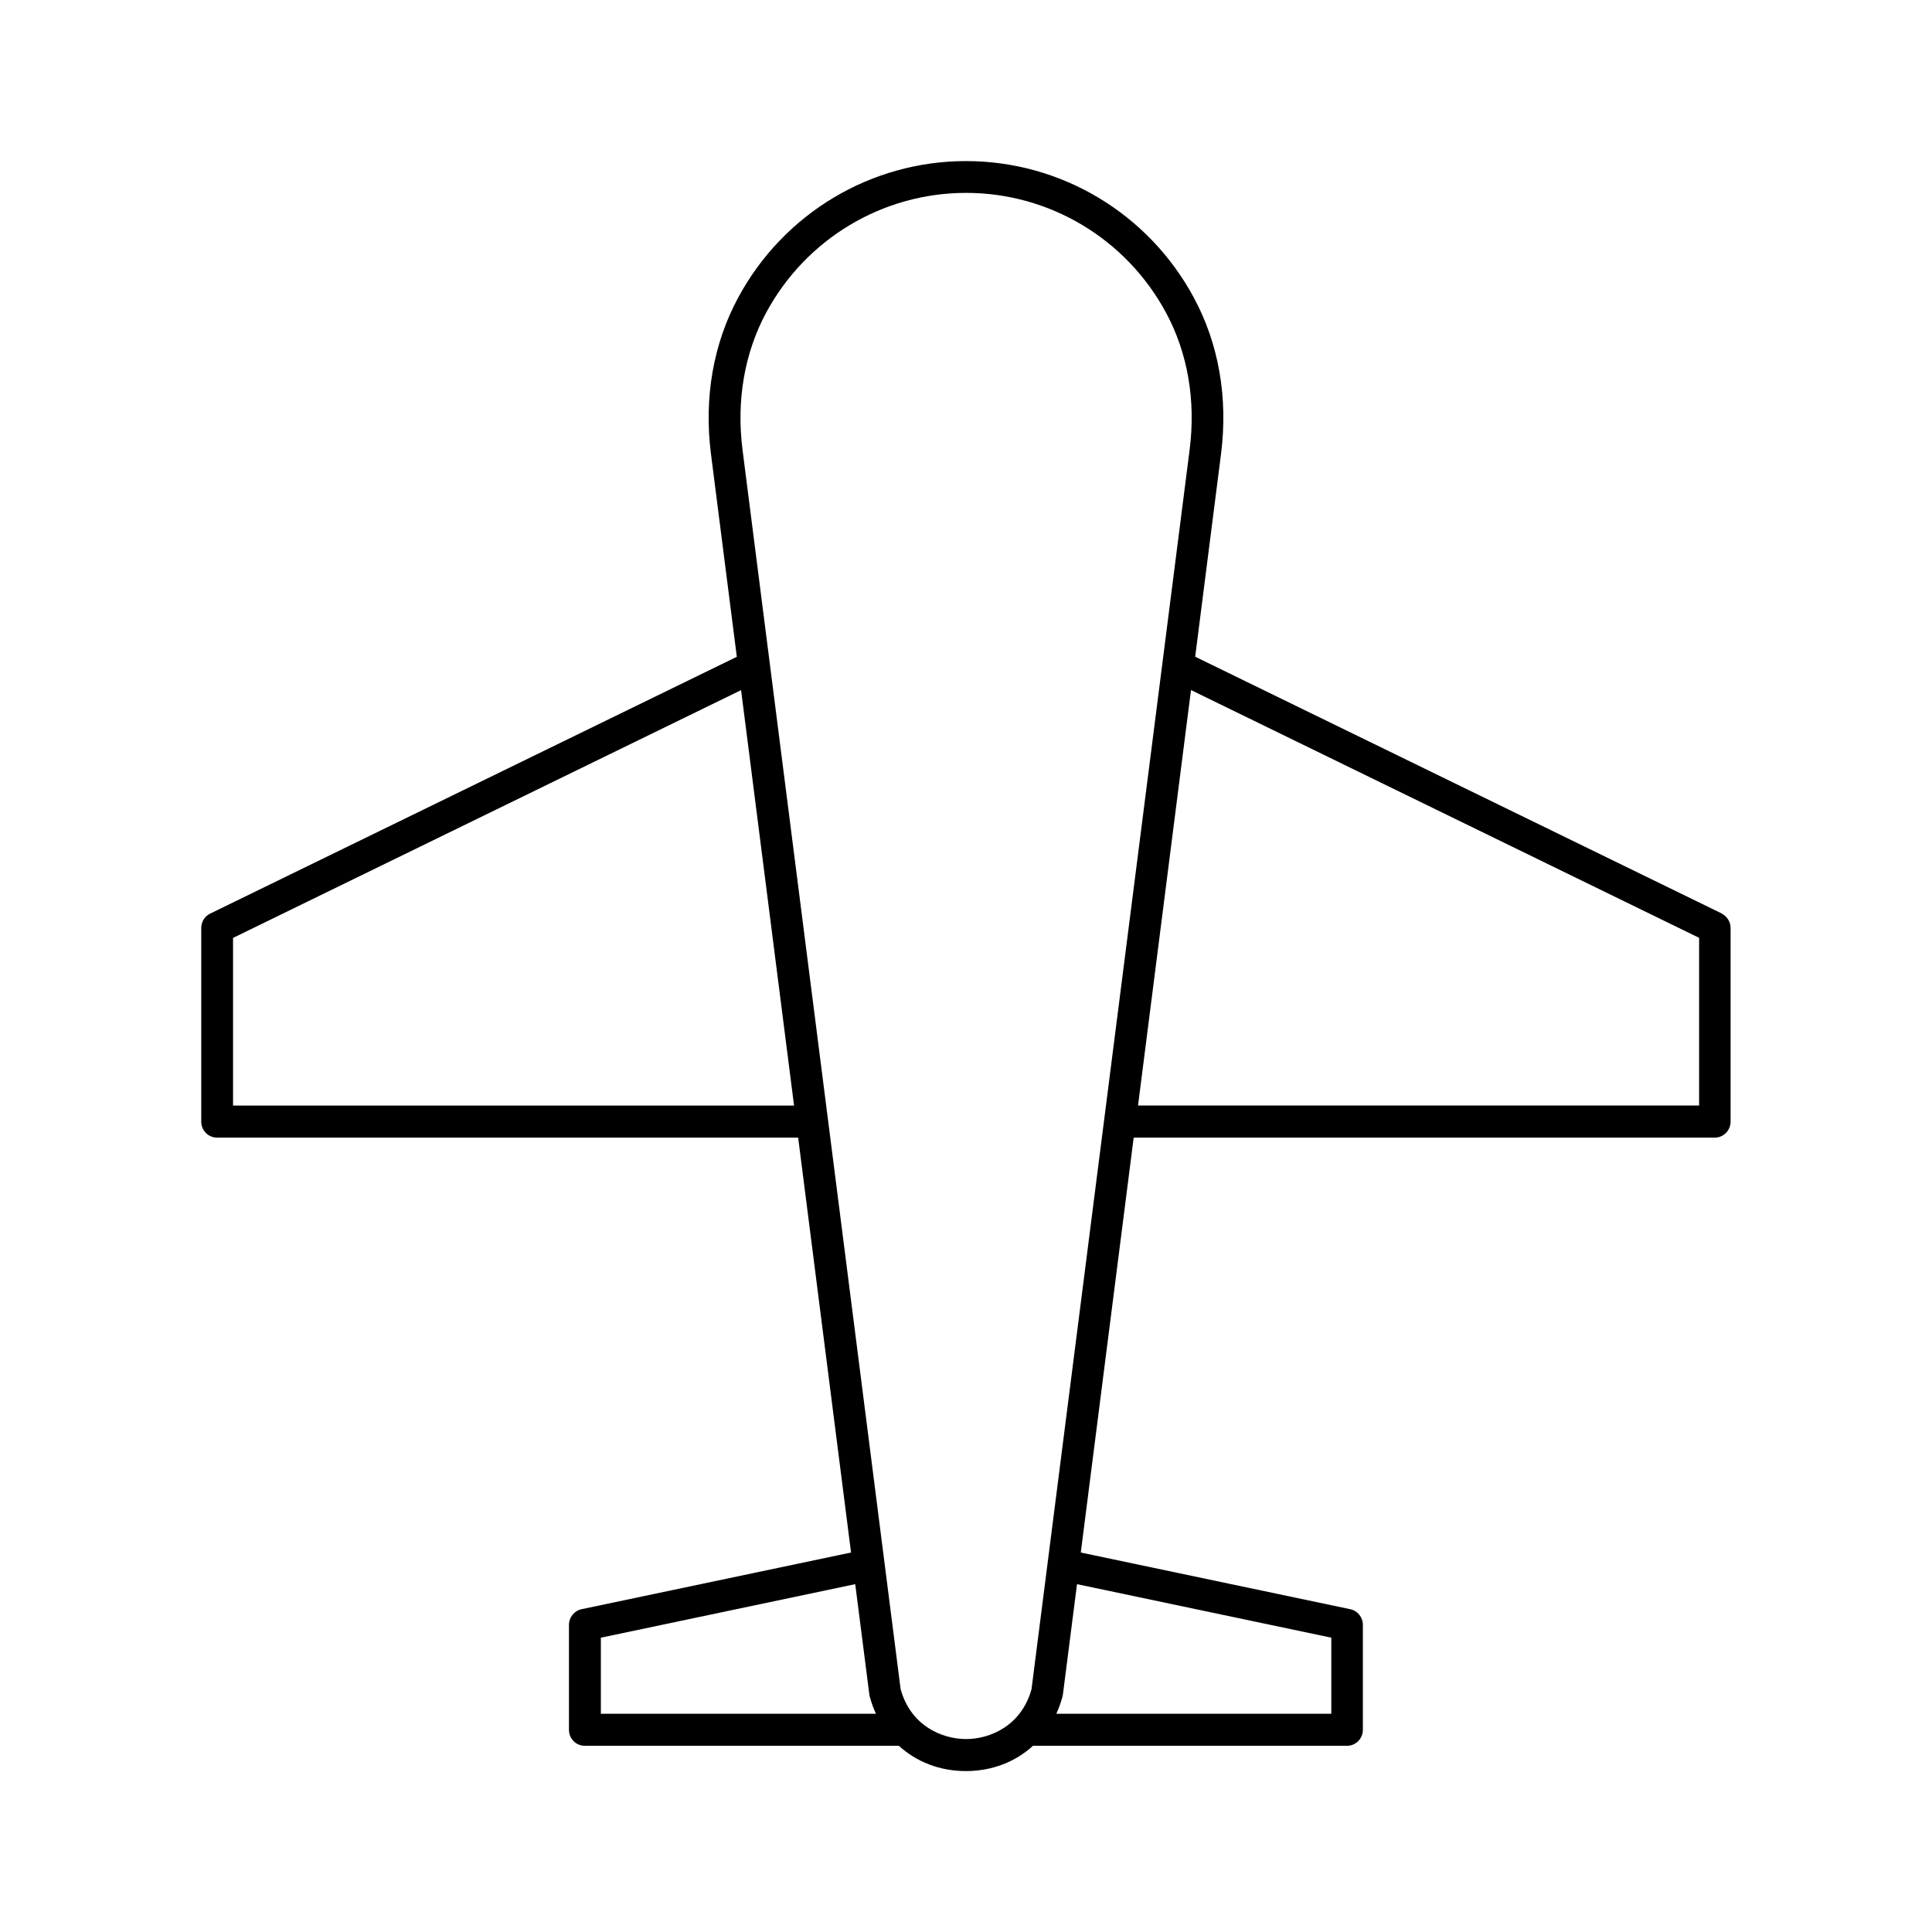 <?xml version="1.0" encoding="UTF-8"?><svg id="a" xmlns="http://www.w3.org/2000/svg" viewBox="0 0 24 24"><path d="M21.389,11.348l-6.542-3.19,.321-2.519c.089-.697-.028-1.369-.339-1.944-.564-1.045-1.648-1.694-2.829-1.694s-2.265,.649-2.829,1.694c-.311,.575-.428,1.248-.339,1.945l.321,2.519-6.542,3.19c-.068,.033-.111,.102-.111,.179v2.406c0,.11,.088,.198,.197,.198h7.218l.657,5.154-3.347,.704c-.091,.019-.157,.1-.157,.194v1.305c0,.11,.088,.198,.197,.198h3.901c.219,.2,.509,.314,.833,.314s.615-.114,.833-.314h3.901c.109,0,.197-.089,.197-.198v-1.305c0-.094-.066-.175-.157-.194l-3.347-.704,.657-5.154h7.218c.109,0,.197-.089,.197-.198v-2.406c0-.076-.043-.145-.111-.179ZM2.895,13.734v-2.083l6.311-3.078,.658,5.161H2.895Zm4.569,7.555v-.945l3.16-.665,.175,1.369,.005,.026c.02,.075,.046,.147,.077,.215h-3.416Zm9.074-.945v.945h-3.416c.031-.068,.057-.139,.077-.215l.005-.026,.175-1.369,3.16,.665Zm-3.724,.64c-.127,.456-.516,.619-.813,.619s-.686-.162-.813-.619l-1.964-15.396c-.078-.614,.024-1.203,.294-1.705,.495-.917,1.446-1.487,2.483-1.487s1.988,.57,2.483,1.487c.271,.502,.372,1.091,.294,1.704l-1.964,15.396Zm8.293-7.251h-6.97l.658-5.161,6.312,3.078v2.083Z" fill="currentColor"/></svg>